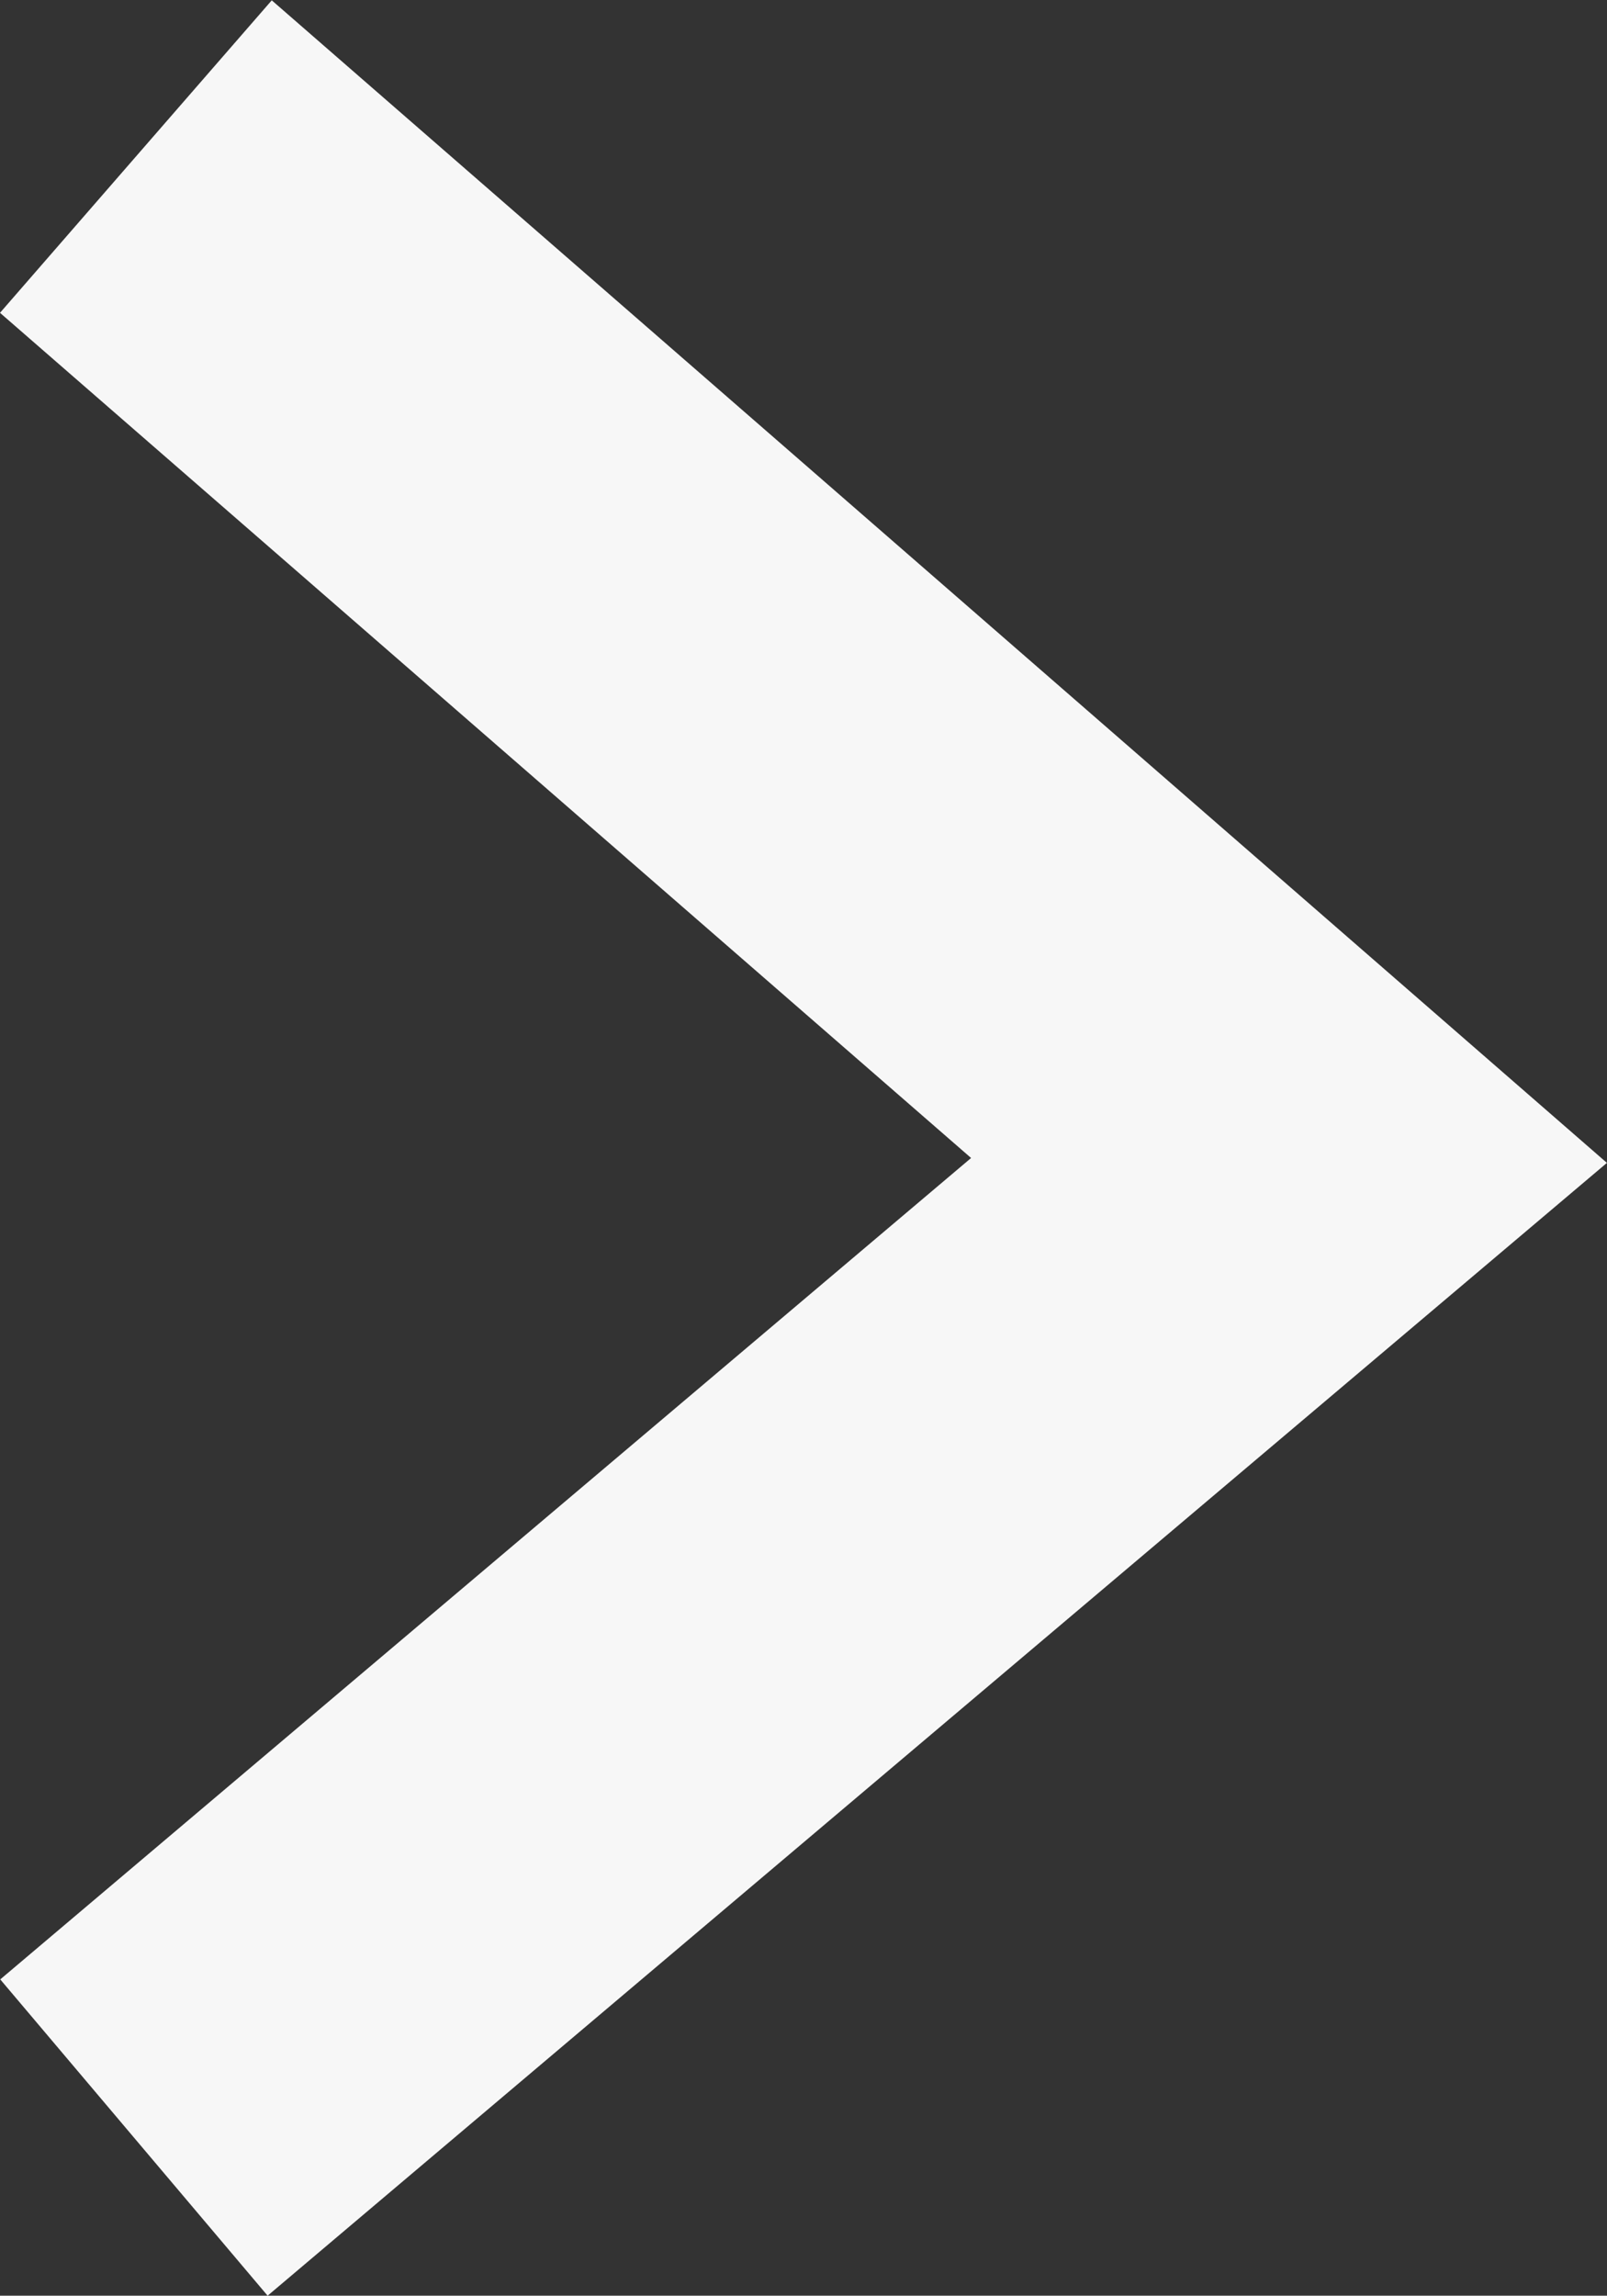 <svg xmlns="http://www.w3.org/2000/svg" width="19.408" height="27.711" viewBox="0 0 19.408 27.711">
  <rect x="0" y="0" width="19.408" height="27.711" fill="#333333" stroke="none"/>
  <path id="パス_117" data-name="パス 117" d="M3526.462,1082.935l-3.229-3.818,11.725-9.915L3523.23,1059l3.282-3.772,16.125,14.033Z" transform="translate(-3523.23 -1055.224)" fill="#f7f7f7"/>
</svg>
